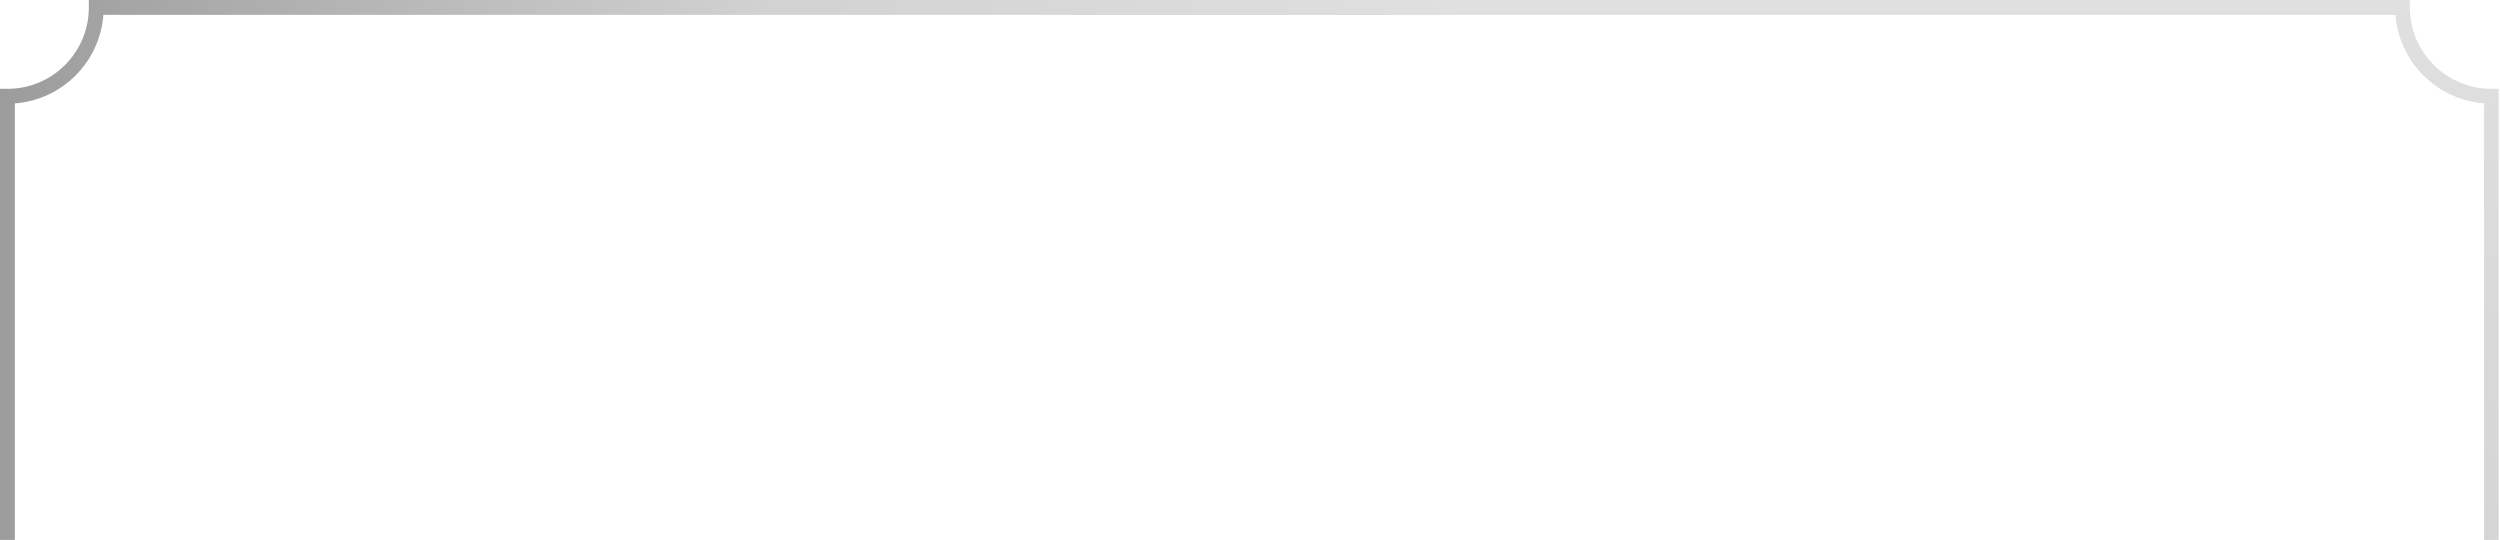 <?xml version="1.0" encoding="UTF-8"?> <svg xmlns="http://www.w3.org/2000/svg" version="1.2" viewBox="0 0 926 200" width="926" height="200"><title>Group 1 (1)</title><defs><linearGradient id="g1" x2="1" gradientUnits="userSpaceOnUse" gradientTransform="matrix(0,-574.764,568.631,0,397.029,534.189)"><stop offset="0" stop-color="#9c9c9c"></stop><stop offset=".495" stop-color="#d2d2d2"></stop><stop offset="1" stop-color="#e2e2e2"></stop></linearGradient><linearGradient id="g2" x2="1" gradientUnits="userSpaceOnUse" gradientTransform="matrix(577.454,0,0,569.492,.011,.029)"><stop offset="0" stop-color="#9c9c9c"></stop><stop offset=".495" stop-color="#d2d2d2"></stop><stop offset="1" stop-color="#e2e2e2"></stop></linearGradient></defs><style> .s0 { fill: url(#g1) } .s1 { fill: url(#g2) } </style><path class="s0" d="m397 5.5h490.3c1.3 17.5 15.3 31.4 32.8 32.8v492.8q2.7 1.5 5.4 3.1v-501.3h-2.7c-16.6 0-30.2-13.5-30.2-30.2v-2.7h-494q-0.7 2.8-1.6 5.5z"></path><path class="s1" d="m5.5 529.3v-491c17.5-1.3 31.5-15.3 32.8-32.8h498.4q-0.7-2.7-1.3-5.5h-502.5v2.8c0 16.6-13.5 30.1-30.1 30.1h-2.8v496.2c1.8-0.4 3.7-0.3 5.5 0.2z"></path></svg> 